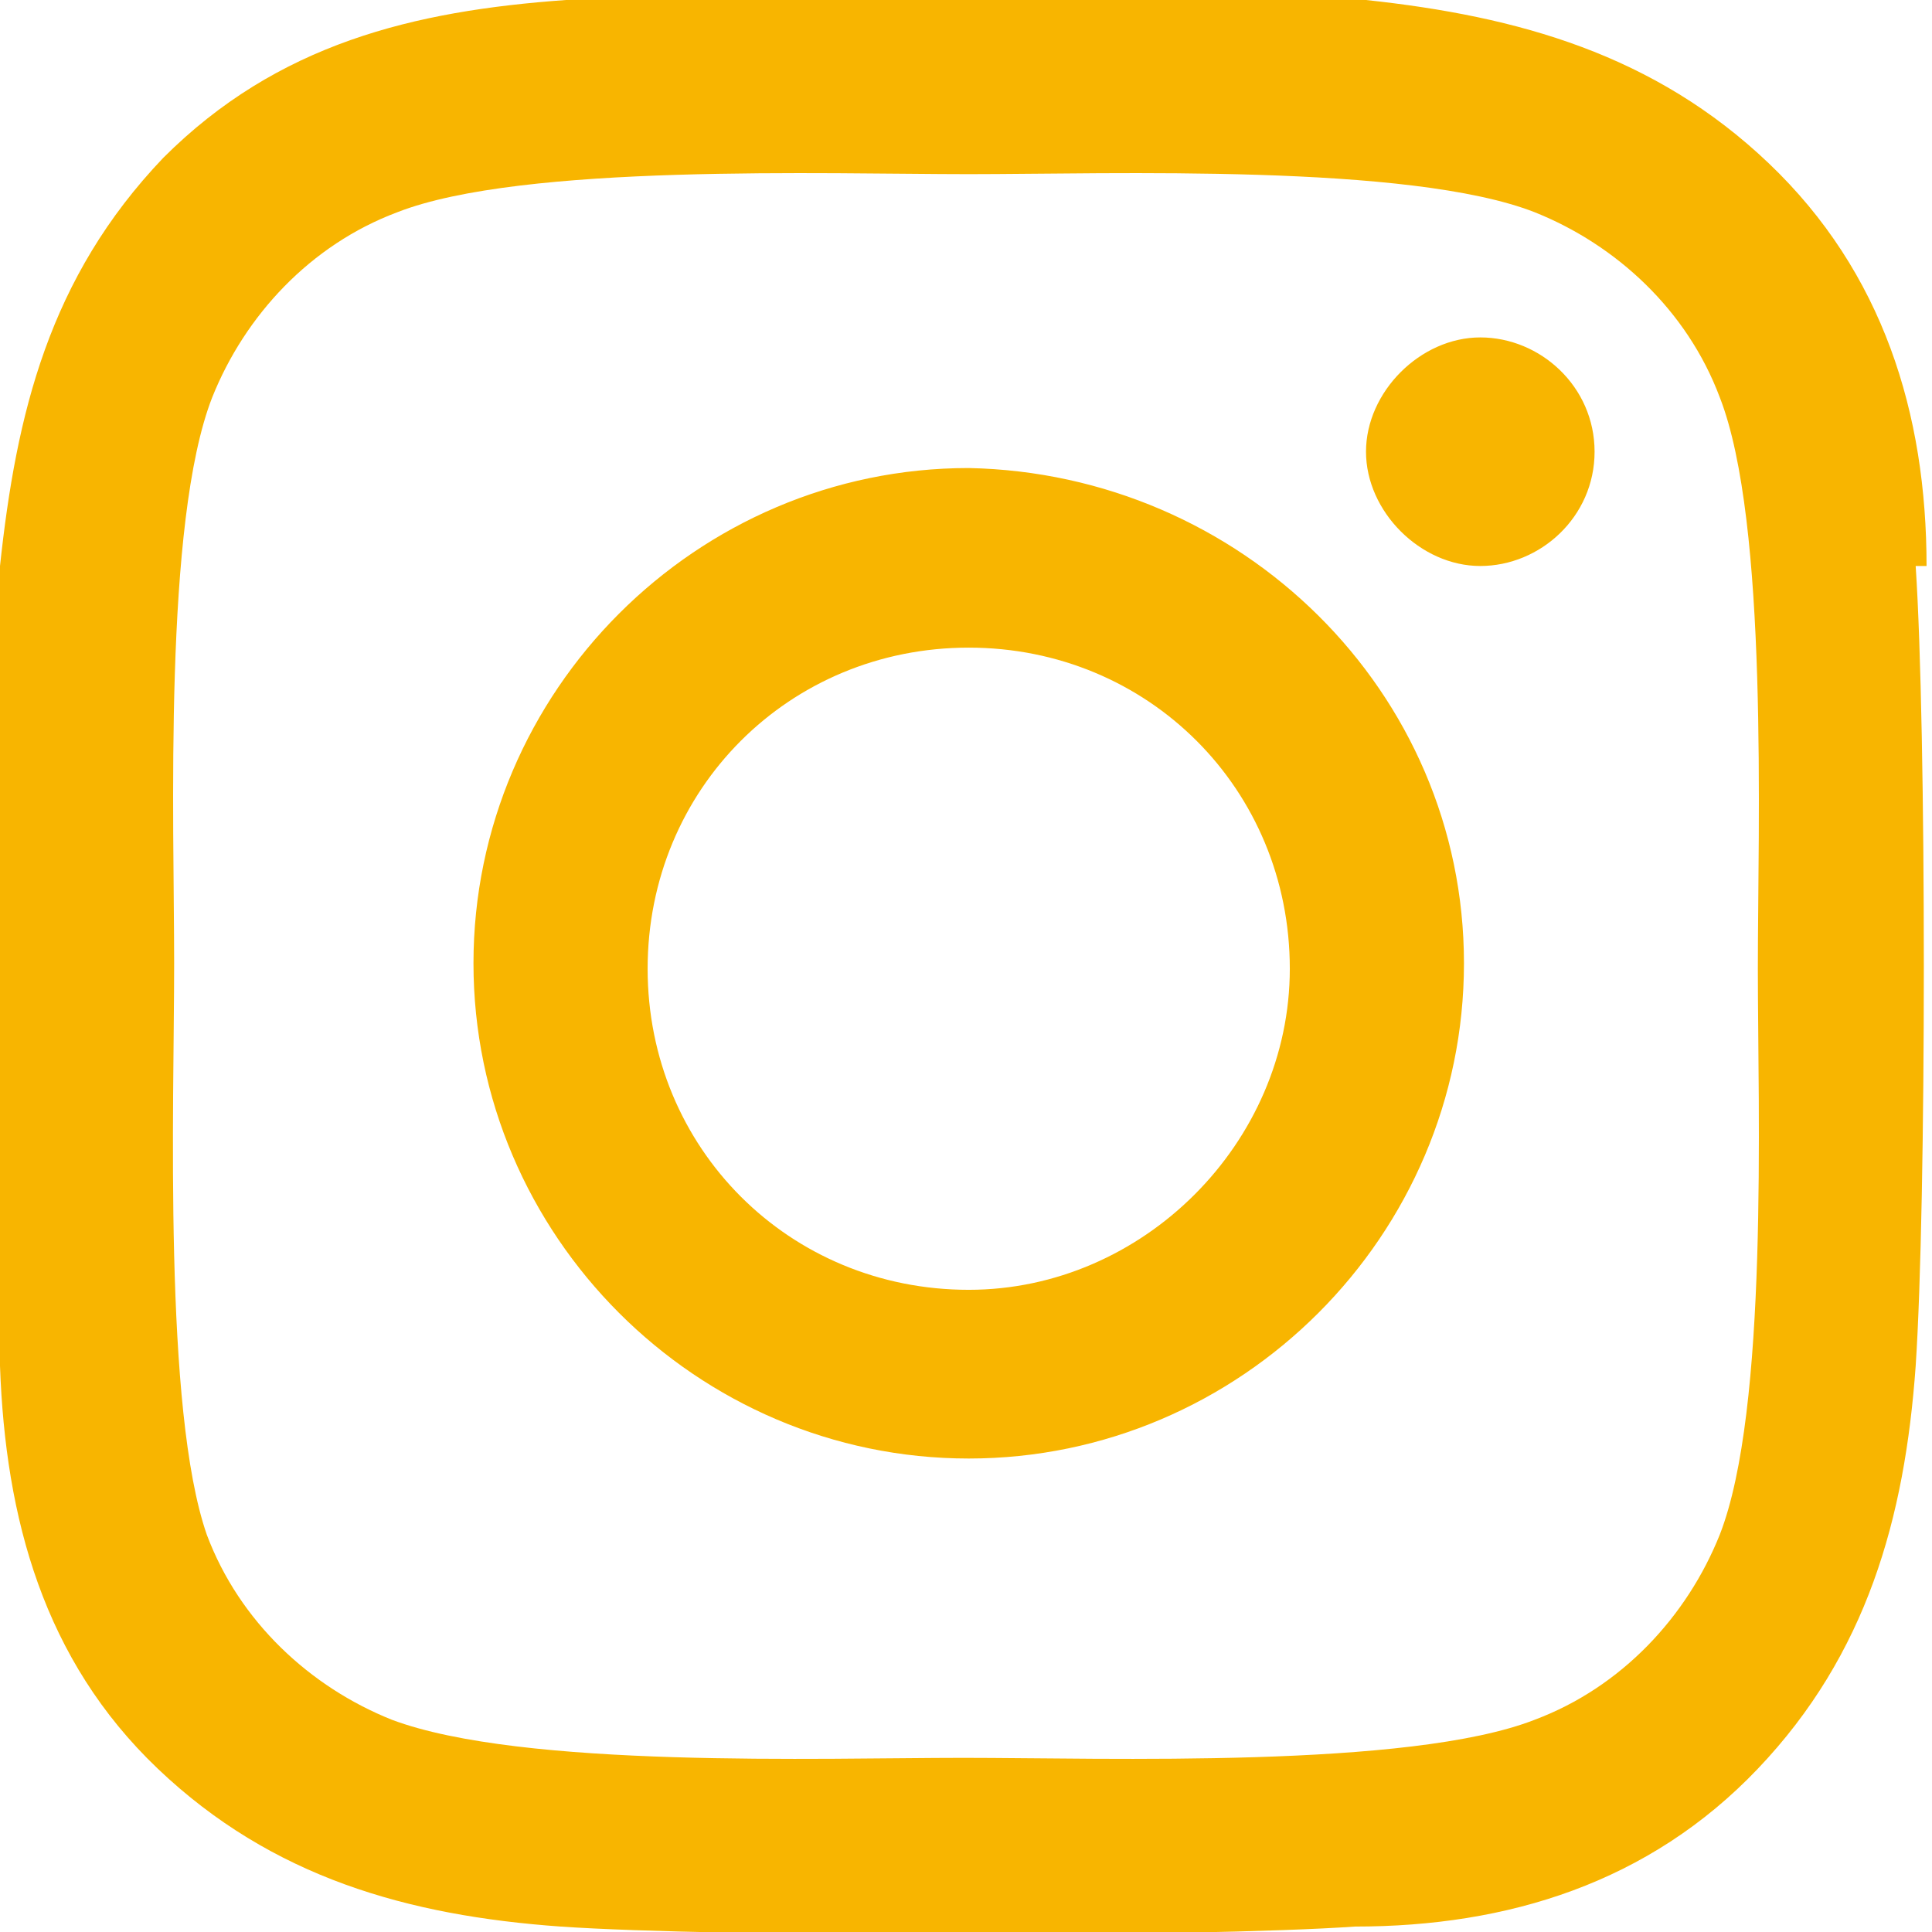 <?xml version="1.0" encoding="UTF-8"?>
<svg id="instagram" xmlns="http://www.w3.org/2000/svg" version="1.1" viewBox="0 0 35.5 35.5">
  <!-- Generator: Adobe Illustrator 29.6.1, SVG Export Plug-In . SVG Version: 2.1.1 Build 9)  -->
  <defs>
    <style>
      .st0 {
        fill: #f8b500;
      }
    </style>
  </defs>
  <path id="instagram-2" class="st0" d="M17.8,8.6c-5,0-9.1,4.1-9.1,9.1s4.1,9.1,9.1,9.1,9.1-4.1,9.1-9.1h0c0-5-4.1-9-9.1-9.1h0ZM17.8,23.7c-3.3,0-5.9-2.6-5.9-5.9s2.6-5.9,5.9-5.9,5.9,2.6,5.9,5.9h0c0,3.2-2.7,5.9-5.9,5.9ZM29.3,8.3c0,1.2-1,2.1-2.1,2.1s-2.1-1-2.1-2.1,1-2.1,2.1-2.1,2.1.9,2.1,2.1h0ZM35.4,10.4c0-2.8-.8-5.4-2.9-7.4S27.9.3,25.1,0h-14.7c-2.8.2-5.3.8-7.4,2.9C.9,5.1.3,7.6,0,10.4v14.7c.1,2.8.8,5.4,2.9,7.4,2.1,2,4.6,2.7,7.4,2.9,2.9.2,11.7.2,14.6,0,2.8,0,5.4-.8,7.4-2.9,2-2.1,2.7-4.6,2.9-7.4.2-3,.2-11.7,0-14.7h.2ZM31.6,28.2c-.6,1.5-1.8,2.8-3.4,3.4-2.3.9-7.9.7-10.5.7s-8.1.2-10.5-.7c-1.5-.6-2.8-1.8-3.4-3.4-.8-2.3-.6-7.9-.6-10.5s-.2-8.1.7-10.4c.6-1.5,1.8-2.8,3.4-3.4,2.3-.9,7.9-.7,10.5-.7s8.1-.2,10.4.7c1.5.6,2.8,1.8,3.4,3.4.9,2.3.7,7.9.7,10.5s.2,8.1-.7,10.4Z"/>
</svg>